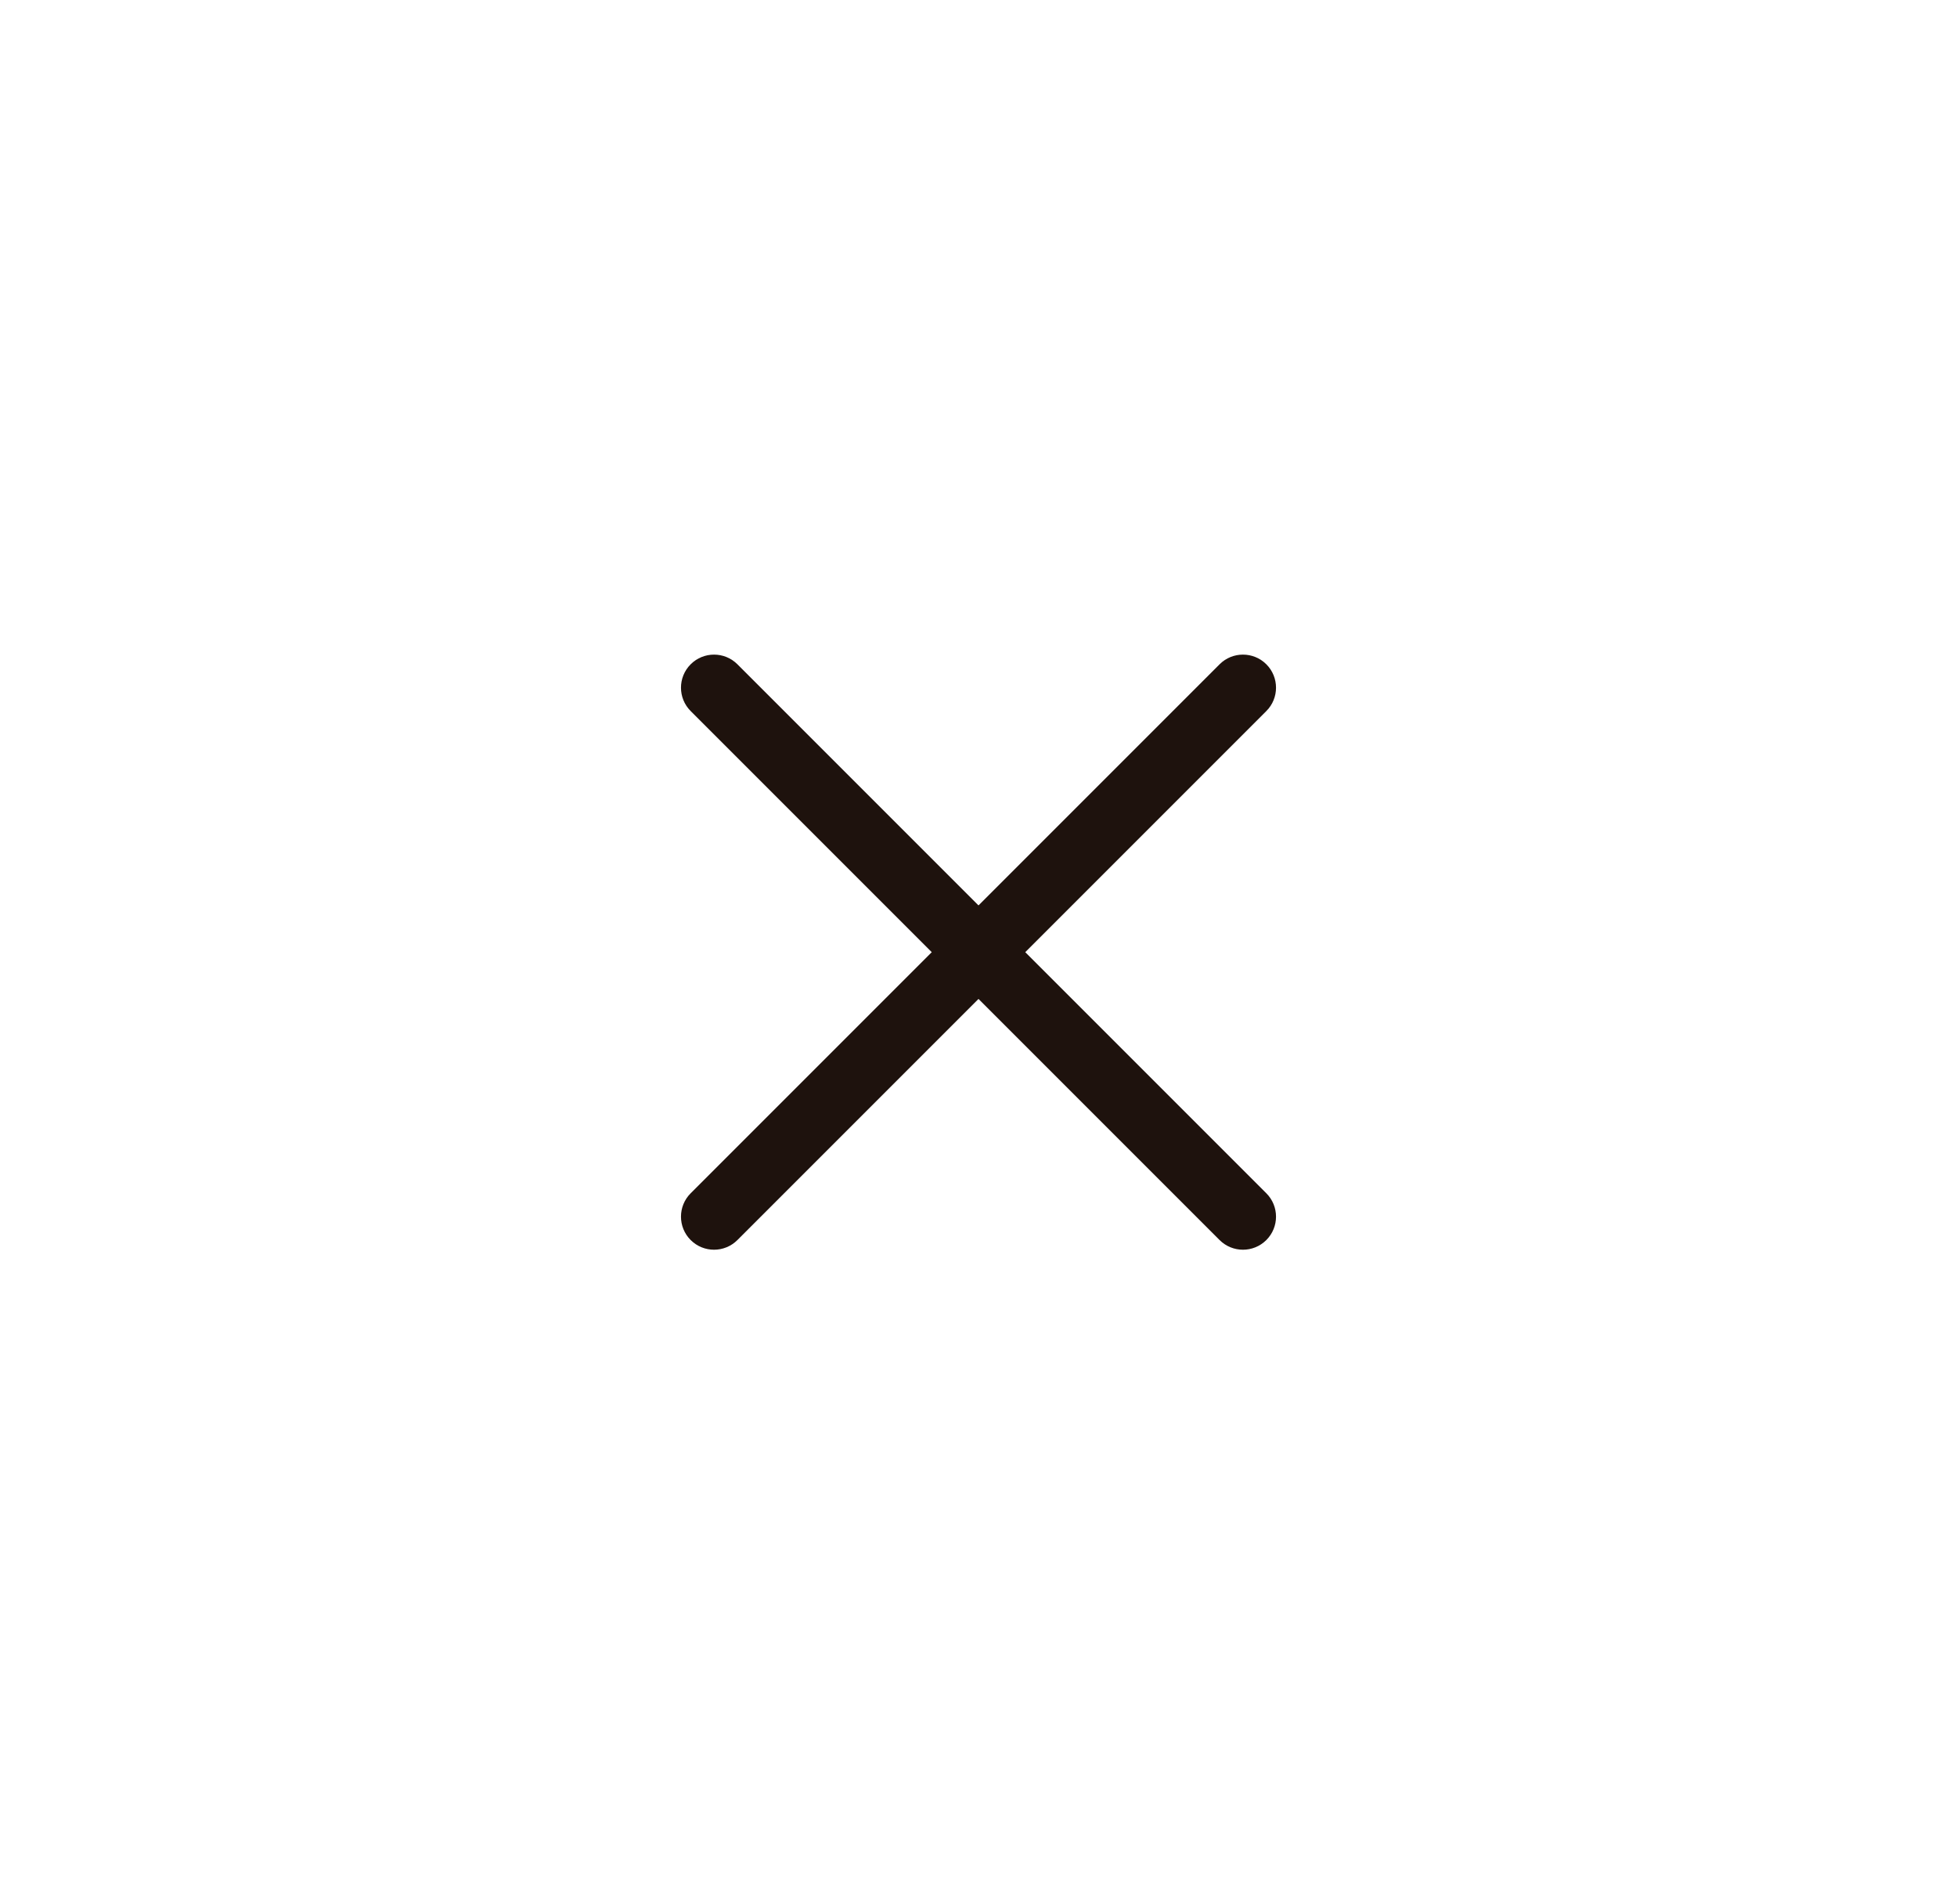 <svg width="37" height="36" viewBox="0 0 37 36" fill="none" xmlns="http://www.w3.org/2000/svg">
    <path fill-rule="evenodd" clip-rule="evenodd"
          d="M13.058 12.558C13.302 12.314 13.698 12.314 13.942 12.558L18.5 17.116L23.058 12.558C23.302 12.314 23.698 12.314 23.942 12.558C24.186 12.802 24.186 13.198 23.942 13.442L19.384 18L23.942 22.558C24.186 22.802 24.186 23.198 23.942 23.442C23.698 23.686 23.302 23.686 23.058 23.442L18.5 18.884L13.942 23.442C13.698 23.686 13.302 23.686 13.058 23.442C12.814 23.198 12.814 22.802 13.058 22.558L17.616 18L13.058 13.442C12.814 13.198 12.814 12.802 13.058 12.558Z"
          fill="#1E120D"/>
</svg>
